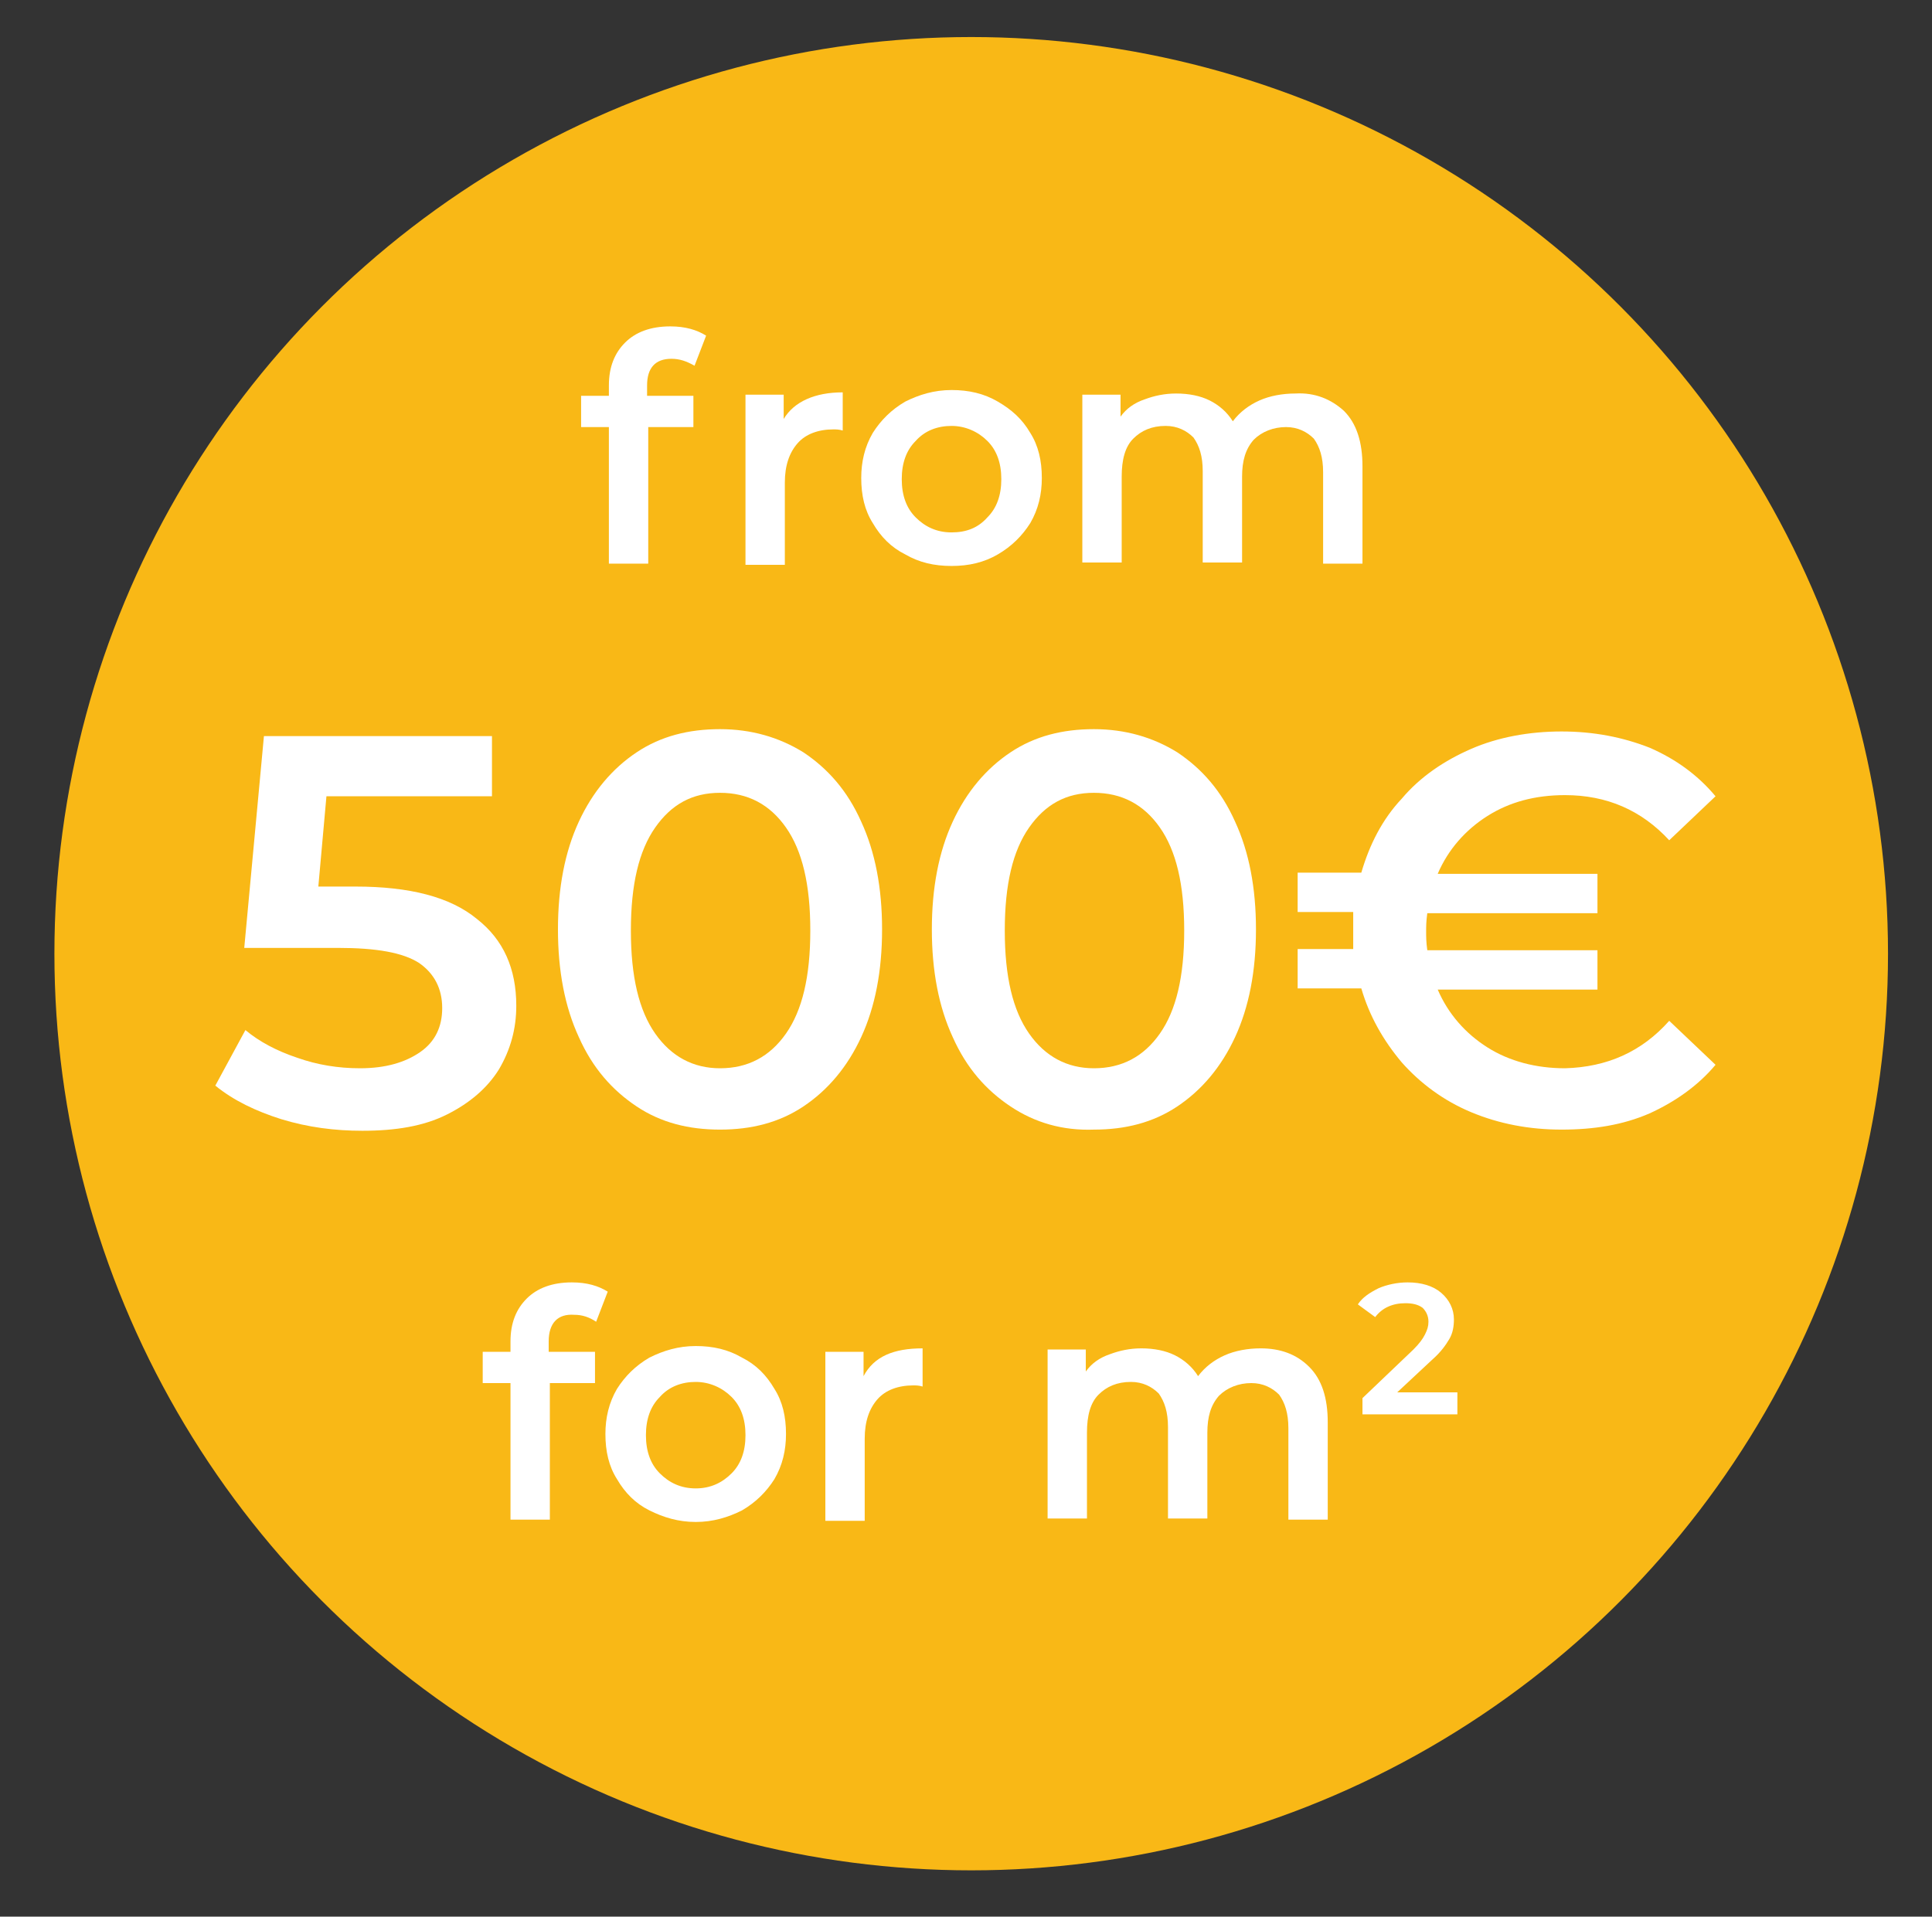 <?xml version="1.0" encoding="UTF-8"?>
<!-- Generator: Adobe Illustrator 27.3.1, SVG Export Plug-In . SVG Version: 6.00 Build 0)  -->
<svg xmlns="http://www.w3.org/2000/svg" xmlns:xlink="http://www.w3.org/1999/xlink" version="1.1" id="Layer_1" x="0px" y="0px" viewBox="0 0 166.9 165.6" style="enable-background:new 0 0 166.9 165.6;" xml:space="preserve">
<rect x="0" y="0" width="166.9" height="165.6" fill="#333333" stroke="none"/>
<style type="text/css">
	.st0{fill:#F9B816;}
	.st1{enable-background:new    ;}
	.st2{fill:#FFFFFF;}
</style>
<circle class="st0" cx="83.9" cy="82.4" r="79.2"></circle>
<g class="st1">
	<path class="st2" d="M55.9,33.3v0.9h4v2.7H56v11.8h-3.4V36.9h-2.4v-2.7h2.4v-0.9c0-1.6,0.5-2.8,1.4-3.7c0.9-0.9,2.2-1.4,3.9-1.4   c1.3,0,2.3,0.3,3.1,0.8l-1,2.6C59.3,31.2,58.7,31,58,31C56.6,31,55.9,31.8,55.9,33.3z"></path>
	<path class="st2" d="M72.8,33.9v3.3c-0.3-0.1-0.6-0.1-0.8-0.1c-1.3,0-2.4,0.4-3.1,1.2c-0.7,0.8-1.1,1.9-1.1,3.4v7.1h-3.4V34.1h3.3   v2.1C68.6,34.7,70.4,33.9,72.8,33.9z"></path>
	<path class="st2" d="M78.2,47.9c-1.2-0.6-2.1-1.5-2.8-2.7c-0.7-1.1-1-2.4-1-3.9c0-1.4,0.3-2.7,1-3.9c0.7-1.1,1.6-2,2.8-2.7   c1.2-0.6,2.5-1,4-1c1.5,0,2.8,0.3,4,1s2.1,1.5,2.8,2.7c0.7,1.1,1,2.4,1,3.9c0,1.4-0.3,2.7-1,3.9c-0.7,1.1-1.6,2-2.8,2.7s-2.5,1-4,1   C80.7,48.9,79.4,48.6,78.2,47.9z M85.3,44.7c0.8-0.8,1.2-1.9,1.2-3.3c0-1.4-0.4-2.5-1.2-3.3c-0.8-0.8-1.9-1.3-3.1-1.3   s-2.3,0.4-3.1,1.3c-0.8,0.8-1.2,1.9-1.2,3.3c0,1.4,0.4,2.5,1.2,3.3c0.8,0.8,1.8,1.3,3.1,1.3S84.5,45.6,85.3,44.7z"></path>
	<path class="st2" d="M116.1,35.5c1.1,1.1,1.6,2.7,1.6,4.8v8.4h-3.4v-7.9c0-1.3-0.3-2.2-0.8-2.9c-0.6-0.6-1.4-1-2.4-1   c-1.1,0-2.1,0.4-2.8,1.1c-0.7,0.8-1,1.8-1,3.2v7.4h-3.4v-7.9c0-1.3-0.3-2.2-0.8-2.9c-0.6-0.6-1.4-1-2.4-1c-1.2,0-2.1,0.4-2.8,1.1   c-0.7,0.7-1,1.8-1,3.3v7.4h-3.4V34.1h3.3v1.9c0.5-0.7,1.2-1.2,2.1-1.5c0.8-0.3,1.7-0.5,2.7-0.5c1.1,0,2.1,0.2,2.9,0.6   c0.8,0.4,1.5,1,2,1.8c0.6-0.8,1.4-1.4,2.3-1.8s2-0.6,3.1-0.6C113.6,33.9,115,34.5,116.1,35.5z"></path>
</g>
<g class="st1">
	<path class="st2" d="M47.4,115.9v0.9h4v2.7h-3.9v11.8h-3.4v-11.8h-2.4v-2.7h2.4v-0.9c0-1.6,0.5-2.8,1.4-3.7   c0.9-0.9,2.2-1.4,3.9-1.4c1.3,0,2.3,0.3,3.1,0.8l-1,2.6c-0.6-0.4-1.2-0.6-1.9-0.6C48.2,113.5,47.4,114.3,47.4,115.9z"></path>
	<path class="st2" d="M56.1,130.5c-1.2-0.6-2.1-1.5-2.8-2.7c-0.7-1.1-1-2.4-1-3.9c0-1.4,0.3-2.7,1-3.9c0.7-1.1,1.6-2,2.8-2.7   c1.2-0.6,2.5-1,4-1c1.5,0,2.8,0.3,4,1c1.2,0.6,2.1,1.5,2.8,2.7c0.7,1.1,1,2.4,1,3.9c0,1.4-0.3,2.7-1,3.9c-0.7,1.1-1.6,2-2.8,2.7   c-1.2,0.6-2.5,1-4,1C58.6,131.5,57.3,131.1,56.1,130.5z M63.2,127.3c0.8-0.8,1.2-1.9,1.2-3.3c0-1.4-0.4-2.5-1.2-3.3   c-0.8-0.8-1.9-1.3-3.1-1.3s-2.3,0.4-3.1,1.3c-0.8,0.8-1.2,1.9-1.2,3.3c0,1.4,0.4,2.5,1.2,3.3c0.8,0.8,1.8,1.3,3.1,1.3   S62.4,128.1,63.2,127.3z"></path>
	<path class="st2" d="M79.7,116.5v3.3c-0.3-0.1-0.6-0.1-0.8-0.1c-1.3,0-2.4,0.4-3.1,1.2c-0.7,0.8-1.1,1.9-1.1,3.4v7.1h-3.4v-14.6   h3.3v2.1C75.5,117.2,77.2,116.5,79.7,116.5z"></path>
	<path class="st2" d="M113.1,118.1c1.1,1.1,1.6,2.7,1.6,4.8v8.4h-3.4v-7.9c0-1.3-0.3-2.2-0.8-2.9c-0.6-0.6-1.4-1-2.4-1   c-1.1,0-2.1,0.4-2.8,1.1c-0.7,0.8-1,1.8-1,3.2v7.4h-3.4v-7.9c0-1.3-0.3-2.2-0.8-2.9c-0.6-0.6-1.4-1-2.4-1c-1.2,0-2.1,0.4-2.8,1.1   c-0.7,0.7-1,1.8-1,3.3v7.4h-3.4v-14.6h3.3v1.9c0.5-0.7,1.2-1.2,2.1-1.5c0.8-0.3,1.7-0.5,2.7-0.5c1.1,0,2.1,0.2,2.9,0.6   c0.8,0.4,1.5,1,2,1.8c0.6-0.8,1.4-1.4,2.3-1.8s2-0.6,3.1-0.6C110.6,116.5,112,117,113.1,118.1z"></path>
</g>
<g class="st1">
	<path class="st2" d="M125.9,120.4v1.8h-8.2v-1.4l4.4-4.2c0.5-0.5,0.8-0.9,1-1.3s0.3-0.7,0.3-1.1c0-0.5-0.2-0.9-0.5-1.2   c-0.4-0.3-0.9-0.4-1.5-0.4c-1.1,0-2,0.4-2.6,1.2l-1.5-1.1c0.4-0.6,1-1,1.8-1.4c0.7-0.3,1.6-0.5,2.5-0.5c1.2,0,2.2,0.3,2.9,0.9   c0.7,0.6,1.1,1.4,1.1,2.3c0,0.6-0.1,1.2-0.4,1.7c-0.3,0.5-0.7,1.1-1.5,1.8l-3,2.8H125.9z"></path>
</g>
<g class="st1">
	<path class="st2" d="M41.2,79.4c2.3,1.8,3.4,4.3,3.4,7.5c0,2-0.5,3.8-1.5,5.5c-1,1.6-2.5,2.9-4.5,3.9c-2,1-4.4,1.4-7.3,1.4   c-2.4,0-4.7-0.3-7-1c-2.2-0.7-4.1-1.6-5.7-2.9l2.6-4.8c1.2,1,2.7,1.8,4.5,2.4c1.7,0.6,3.5,0.9,5.4,0.9c2.2,0,3.9-0.5,5.2-1.4   c1.3-0.9,1.9-2.2,1.9-3.8c0-1.7-0.7-3-2-3.9c-1.4-0.9-3.7-1.3-7-1.3h-8.1l1.7-18.3h19.7v5.2H28.2l-0.7,7.8h3.2   C35.4,76.6,38.9,77.5,41.2,79.4z"></path>
	<path class="st2" d="M55,95.6c-2.1-1.4-3.8-3.3-5-6c-1.2-2.6-1.8-5.7-1.8-9.3c0-3.6,0.6-6.7,1.8-9.3c1.2-2.6,2.9-4.6,5-6   c2.1-1.4,4.5-2,7.2-2s5.1,0.7,7.2,2c2.1,1.4,3.8,3.3,5,6c1.2,2.6,1.8,5.7,1.8,9.3c0,3.6-0.6,6.7-1.8,9.3c-1.2,2.6-2.9,4.6-5,6   c-2.1,1.4-4.5,2-7.2,2S57.1,97,55,95.6z M67.9,89.3c1.4-2,2.1-4.9,2.1-8.9s-0.7-6.9-2.1-8.9c-1.4-2-3.3-3-5.7-3c-2.4,0-4.2,1-5.6,3   c-1.4,2-2.1,4.9-2.1,8.9s0.7,6.9,2.1,8.9c1.4,2,3.3,3,5.6,3C64.6,92.3,66.5,91.3,67.9,89.3z"></path>
	<path class="st2" d="M87.3,95.6c-2.1-1.4-3.8-3.3-5-6c-1.2-2.6-1.8-5.7-1.8-9.3c0-3.6,0.6-6.7,1.8-9.3c1.2-2.6,2.9-4.6,5-6   c2.1-1.4,4.5-2,7.2-2c2.7,0,5.1,0.7,7.2,2c2.1,1.4,3.8,3.3,5,6c1.2,2.6,1.8,5.7,1.8,9.3c0,3.6-0.6,6.7-1.8,9.3s-2.9,4.6-5,6   c-2.1,1.4-4.5,2-7.2,2C91.8,97.7,89.4,97,87.3,95.6z M100.2,89.3c1.4-2,2.1-4.9,2.1-8.9s-0.7-6.9-2.1-8.9c-1.4-2-3.3-3-5.7-3   c-2.4,0-4.2,1-5.6,3c-1.4,2-2.1,4.9-2.1,8.9s0.7,6.9,2.1,8.9c1.4,2,3.3,3,5.6,3C96.9,92.3,98.8,91.3,100.2,89.3z"></path>
	<path class="st2" d="M144.2,88.2l4,3.8c-1.5,1.8-3.5,3.2-5.7,4.2c-2.3,1-4.8,1.4-7.6,1.4c-2.8,0-5.4-0.5-7.8-1.5   c-2.4-1-4.4-2.5-6-4.3c-1.6-1.9-2.8-4-3.5-6.4h-5.5V82h4.8c0-0.4,0-0.9,0-1.6c0-0.7,0-1.3,0-1.6h-4.8v-3.4h5.5   c0.7-2.4,1.8-4.6,3.5-6.4c1.6-1.9,3.7-3.3,6-4.3s5-1.5,7.8-1.5c2.8,0,5.3,0.5,7.6,1.4c2.3,1,4.2,2.4,5.7,4.2l-4,3.8   c-2.4-2.6-5.4-3.9-9-3.9c-2.6,0-4.8,0.6-6.7,1.8c-1.9,1.2-3.4,2.9-4.3,5H138v3.4h-14.7c-0.1,0.7-0.1,1.2-0.1,1.6s0,0.9,0.1,1.6H138   v3.4h-13.8c0.9,2.1,2.4,3.8,4.3,5c1.9,1.2,4.2,1.8,6.7,1.8C138.8,92.2,141.8,90.9,144.2,88.2z"></path>
</g>
</svg>
